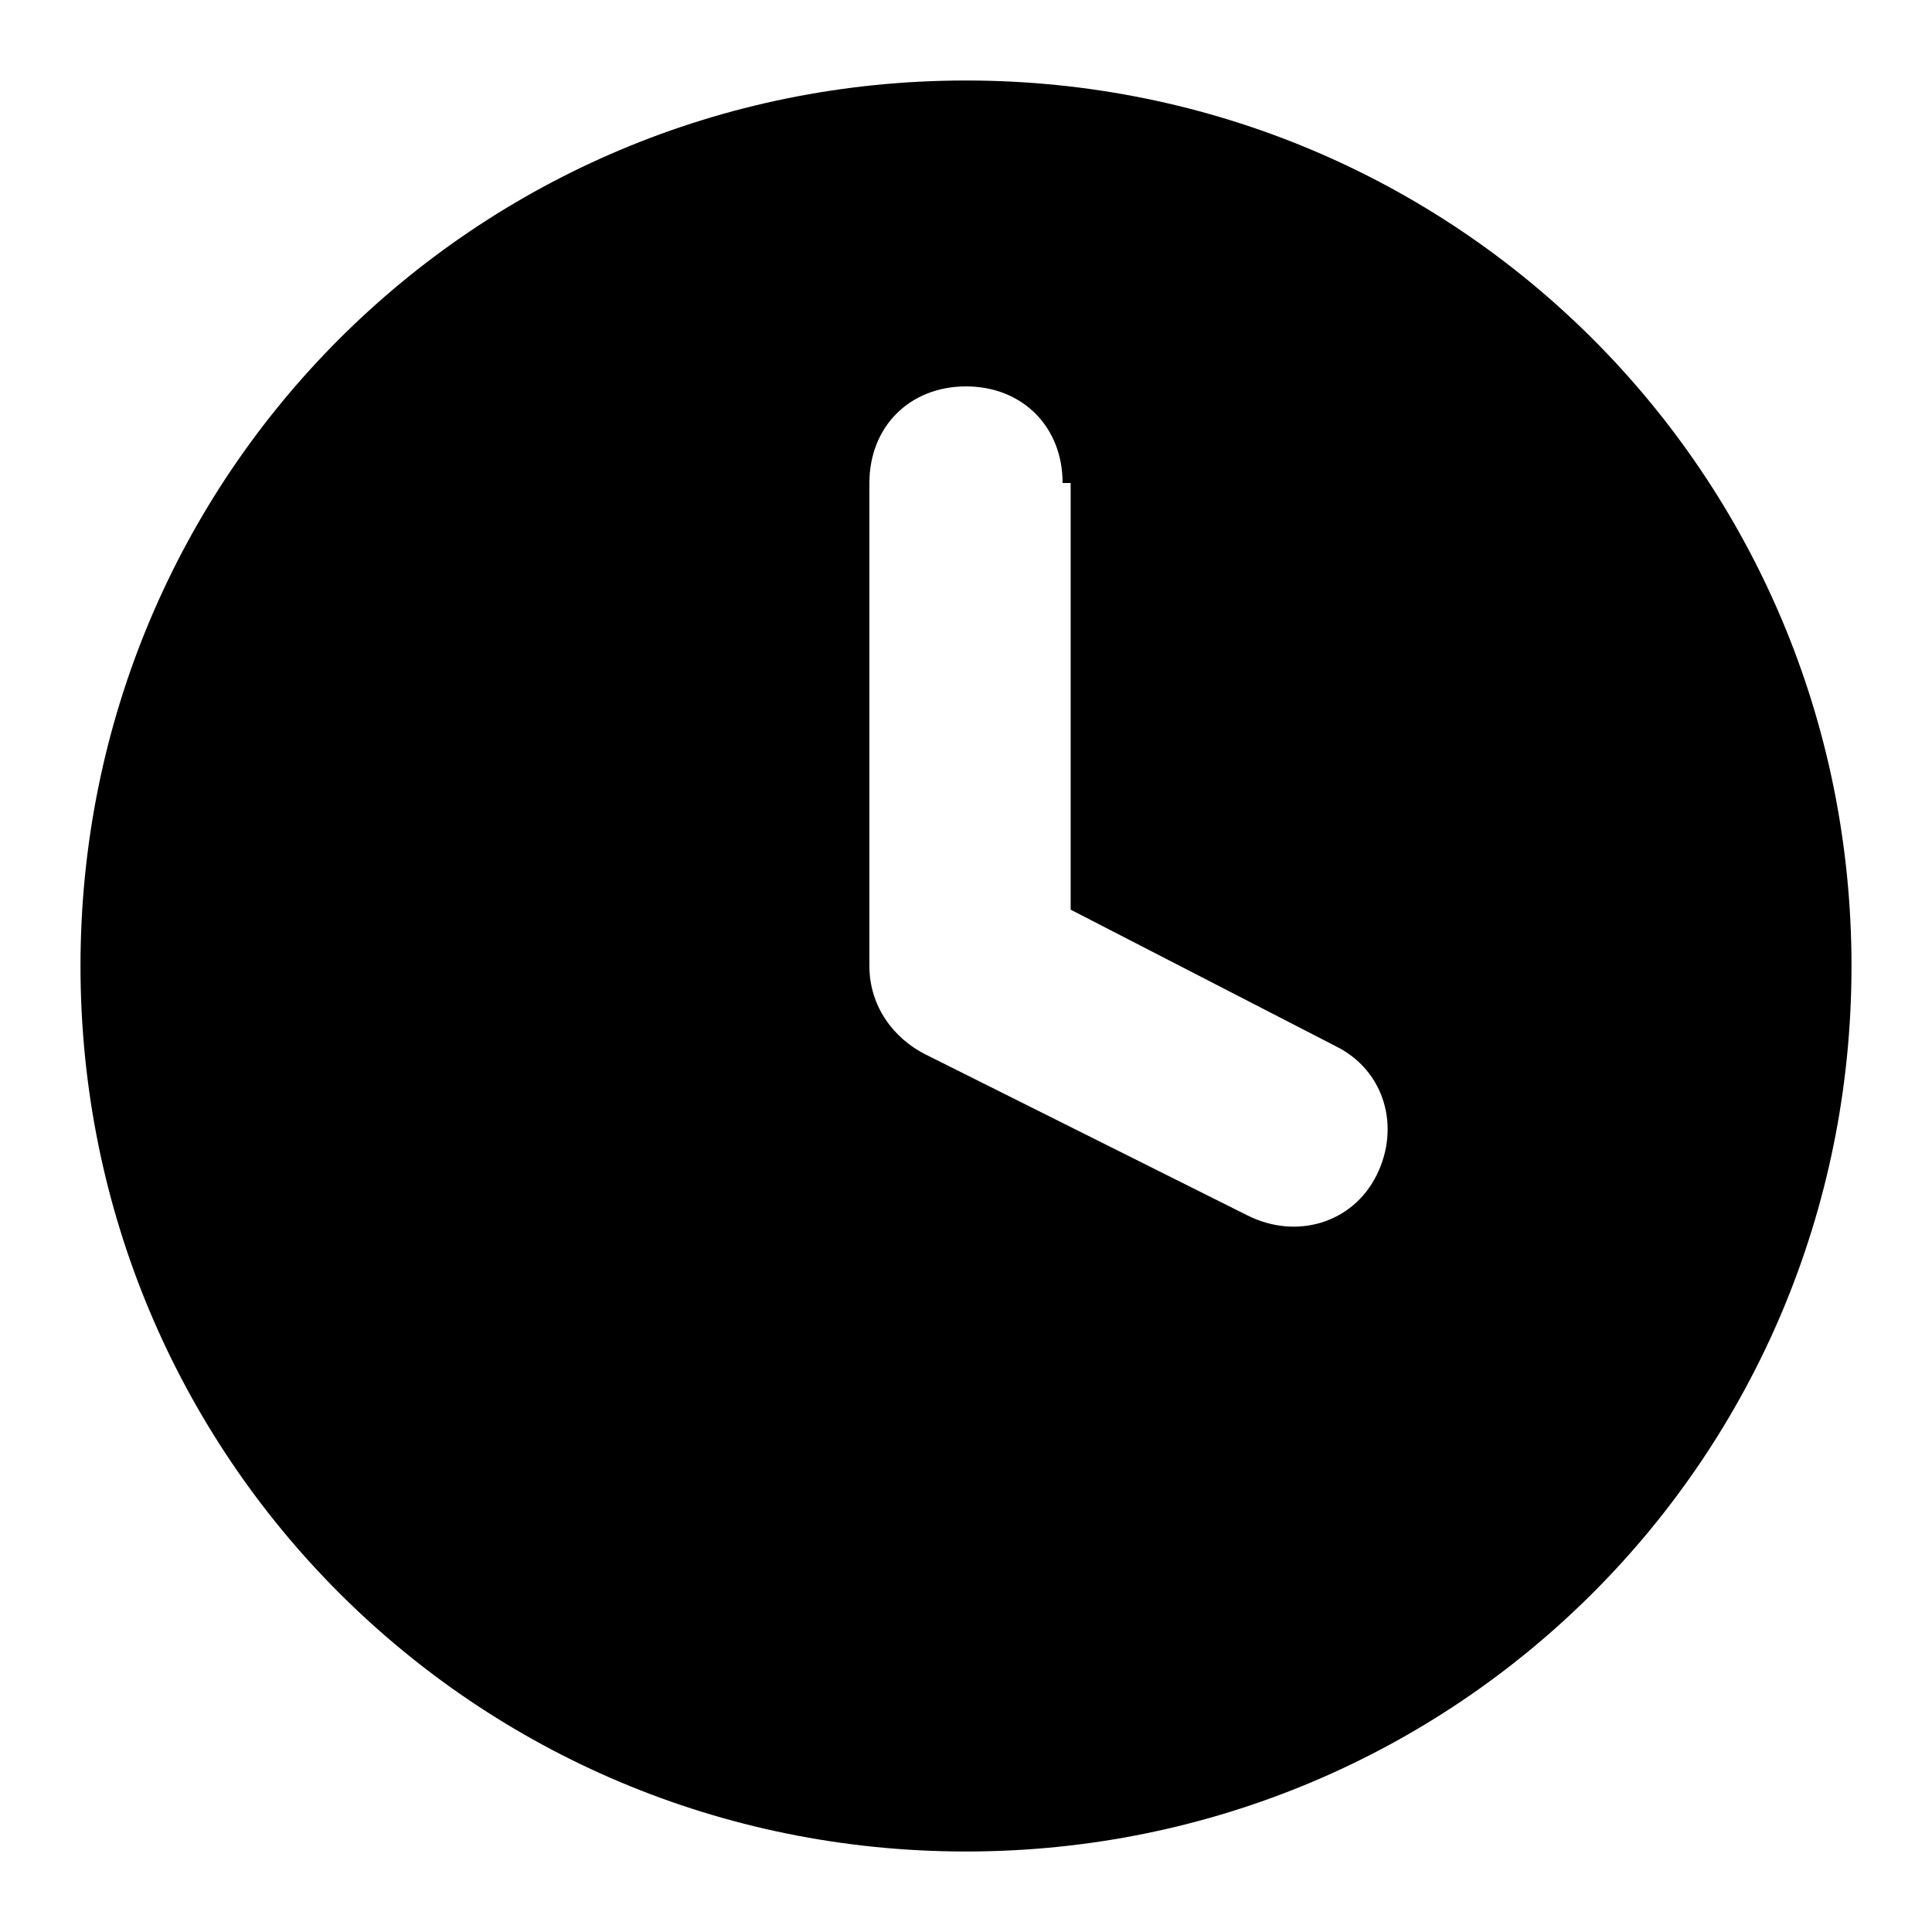 <svg viewBox="0 0 24 24"><path d="M12 1C5.9 1 1 5.9 1 12s4.9 11 11 11 11-4.9 11-11S18.1 1 12 1zm5.1 13.6c-.3.6-1 .8-1.6.5l-4-2c-.4-.2-.7-.6-.7-1.1V6c0-.7.5-1.2 1.2-1.2s1.2.5 1.2 1.2h.1v5.3l3.3 1.7c.6.3.8 1 .5 1.6z"/></svg>